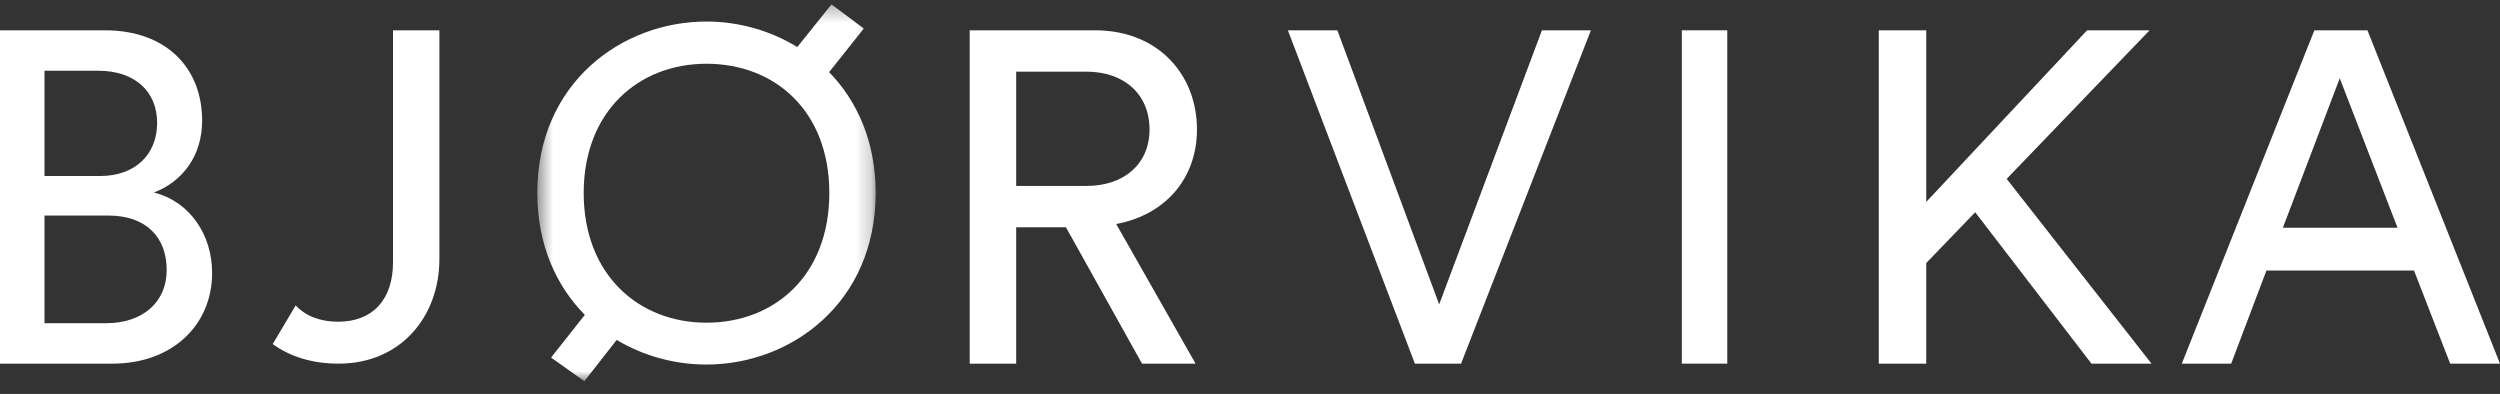 <?xml version="1.0" encoding="UTF-8"?>
<svg width="165px" height="26px" viewBox="0 0 165 26" version="1.1" xmlns="http://www.w3.org/2000/svg" xmlns:xlink="http://www.w3.org/1999/xlink">
    <rect x="0" y="0" width="165" height="26" fill="#333333" stroke="none"/>
    <defs>
        <polygon id="path-1" points="0.462 0.289 22.796 0.289 22.796 25.161 0.462 25.161"></polygon>
    </defs>
    <g id="Page-1" stroke="none" stroke-width="1" fill="none" fill-rule="evenodd">
        <g id="Bjorvika">
            <path d="M7.015,21.331 C9.383,21.331 11.002,19.967 11.002,17.826 C11.002,15.715 9.712,14.225 7.134,14.225 L2.937,14.225 L2.937,21.331 L7.015,21.331 Z M6.596,11.618 C8.963,11.618 10.371,10.16 10.371,8.112 C10.371,6.033 8.903,4.668 6.475,4.668 L2.937,4.668 L2.937,11.618 L6.596,11.618 Z M6.925,2 C10.971,2 13.341,4.482 13.341,7.958 C13.341,10.315 12.022,11.991 10.162,12.705 C12.591,13.326 14,15.56 14,18.01 C14,21.486 11.332,24 7.435,24 L0,24 L0,2 L6.925,2 Z" id="Fill-1" fill="#FFFFFF" fill-rule="nonzero"></path>
            <path d="M71.716,12.271 C74.195,12.271 75.869,10.813 75.869,8.547 C75.869,6.22 74.195,4.73 71.716,4.73 L67.068,4.73 L67.068,12.271 L71.716,12.271 Z M70.353,15.001 L67.068,15.001 L67.068,24 L64,24 L64,2 L72.275,2 C76.428,2 79,4.916 79,8.547 C79,11.712 76.985,14.164 73.67,14.785 L78.907,24 L75.373,24 L70.353,15.001 Z" id="Fill-3" fill="#FFFFFF" fill-rule="nonzero"></path>
            <polygon id="Fill-5" fill="#FFFFFF" fill-rule="nonzero" points="101.768 2 105 2 96.43 24 93.383 24 85 2 88.266 2 94.985 20.09"></polygon>
            <polygon id="Fill-7" fill="#FFFFFF" fill-rule="nonzero" points="111 24 114 24 114 2 111 2"></polygon>
            <polygon id="Fill-9" fill="#FFFFFF" fill-rule="nonzero" points="130.362 14.008 127.132 17.36 127.132 24 124 24 124 2 127.132 2 127.132 13.326 137.748 2 141.873 2 132.441 11.805 142 24 138.036 24"></polygon>
            <path d="M150.67,15.032 L158.237,15.032 L154.424,5.164 L150.67,15.032 Z M159.324,17.856 L149.584,17.856 L147.258,24 L144,24 L152.748,2 L156.252,2 L165,24 L161.712,24 L159.324,17.856 Z" id="Fill-11" fill="#FFFFFF" fill-rule="nonzero"></path>
            <path d="M25.939,2 L25.939,17.315 C25.939,19.805 24.565,21.234 22.318,21.234 C21.168,21.234 20.193,20.882 19.515,20.155 L18,22.708 C19.125,23.526 20.579,24 22.348,24 C26.47,24 29,20.87 29,17.101 L29,2 L25.939,2 Z" id="Fill-13" fill="#FFFFFF" fill-rule="nonzero"></path>
            <g id="Group-17" transform="translate(35, 0)">
                <g id="Fill-15-Clipped">
                    <mask id="mask-2" fill="white">
                        <use xlink:href="#path-1"></use>
                    </mask>
                    <g id="path-1"></g>
                    <path d="M11.629,21.298 C7.152,21.298 3.524,18.134 3.524,12.74 C3.524,7.347 7.152,4.207 11.629,4.207 C16.107,4.207 19.735,7.287 19.735,12.74 C19.735,18.193 16.107,21.298 11.629,21.298 M19.722,4.761 L22.012,1.882 L19.879,0.289 L17.62,3.107 C15.833,2.004 13.731,1.421 11.629,1.421 C6.046,1.421 0.462,5.466 0.462,12.725 C0.462,16.155 1.716,18.881 3.599,20.78 L1.371,23.598 L3.567,25.161 L5.701,22.436 C7.488,23.507 9.559,24.059 11.629,24.059 C17.213,24.059 22.796,19.983 22.796,12.725 C22.796,9.355 21.573,6.661 19.722,4.761" id="Fill-15" fill="#FFFFFF" fill-rule="nonzero" mask="url(#mask-2)"></path>
                </g>
            </g>
        </g>
    </g>
</svg>
